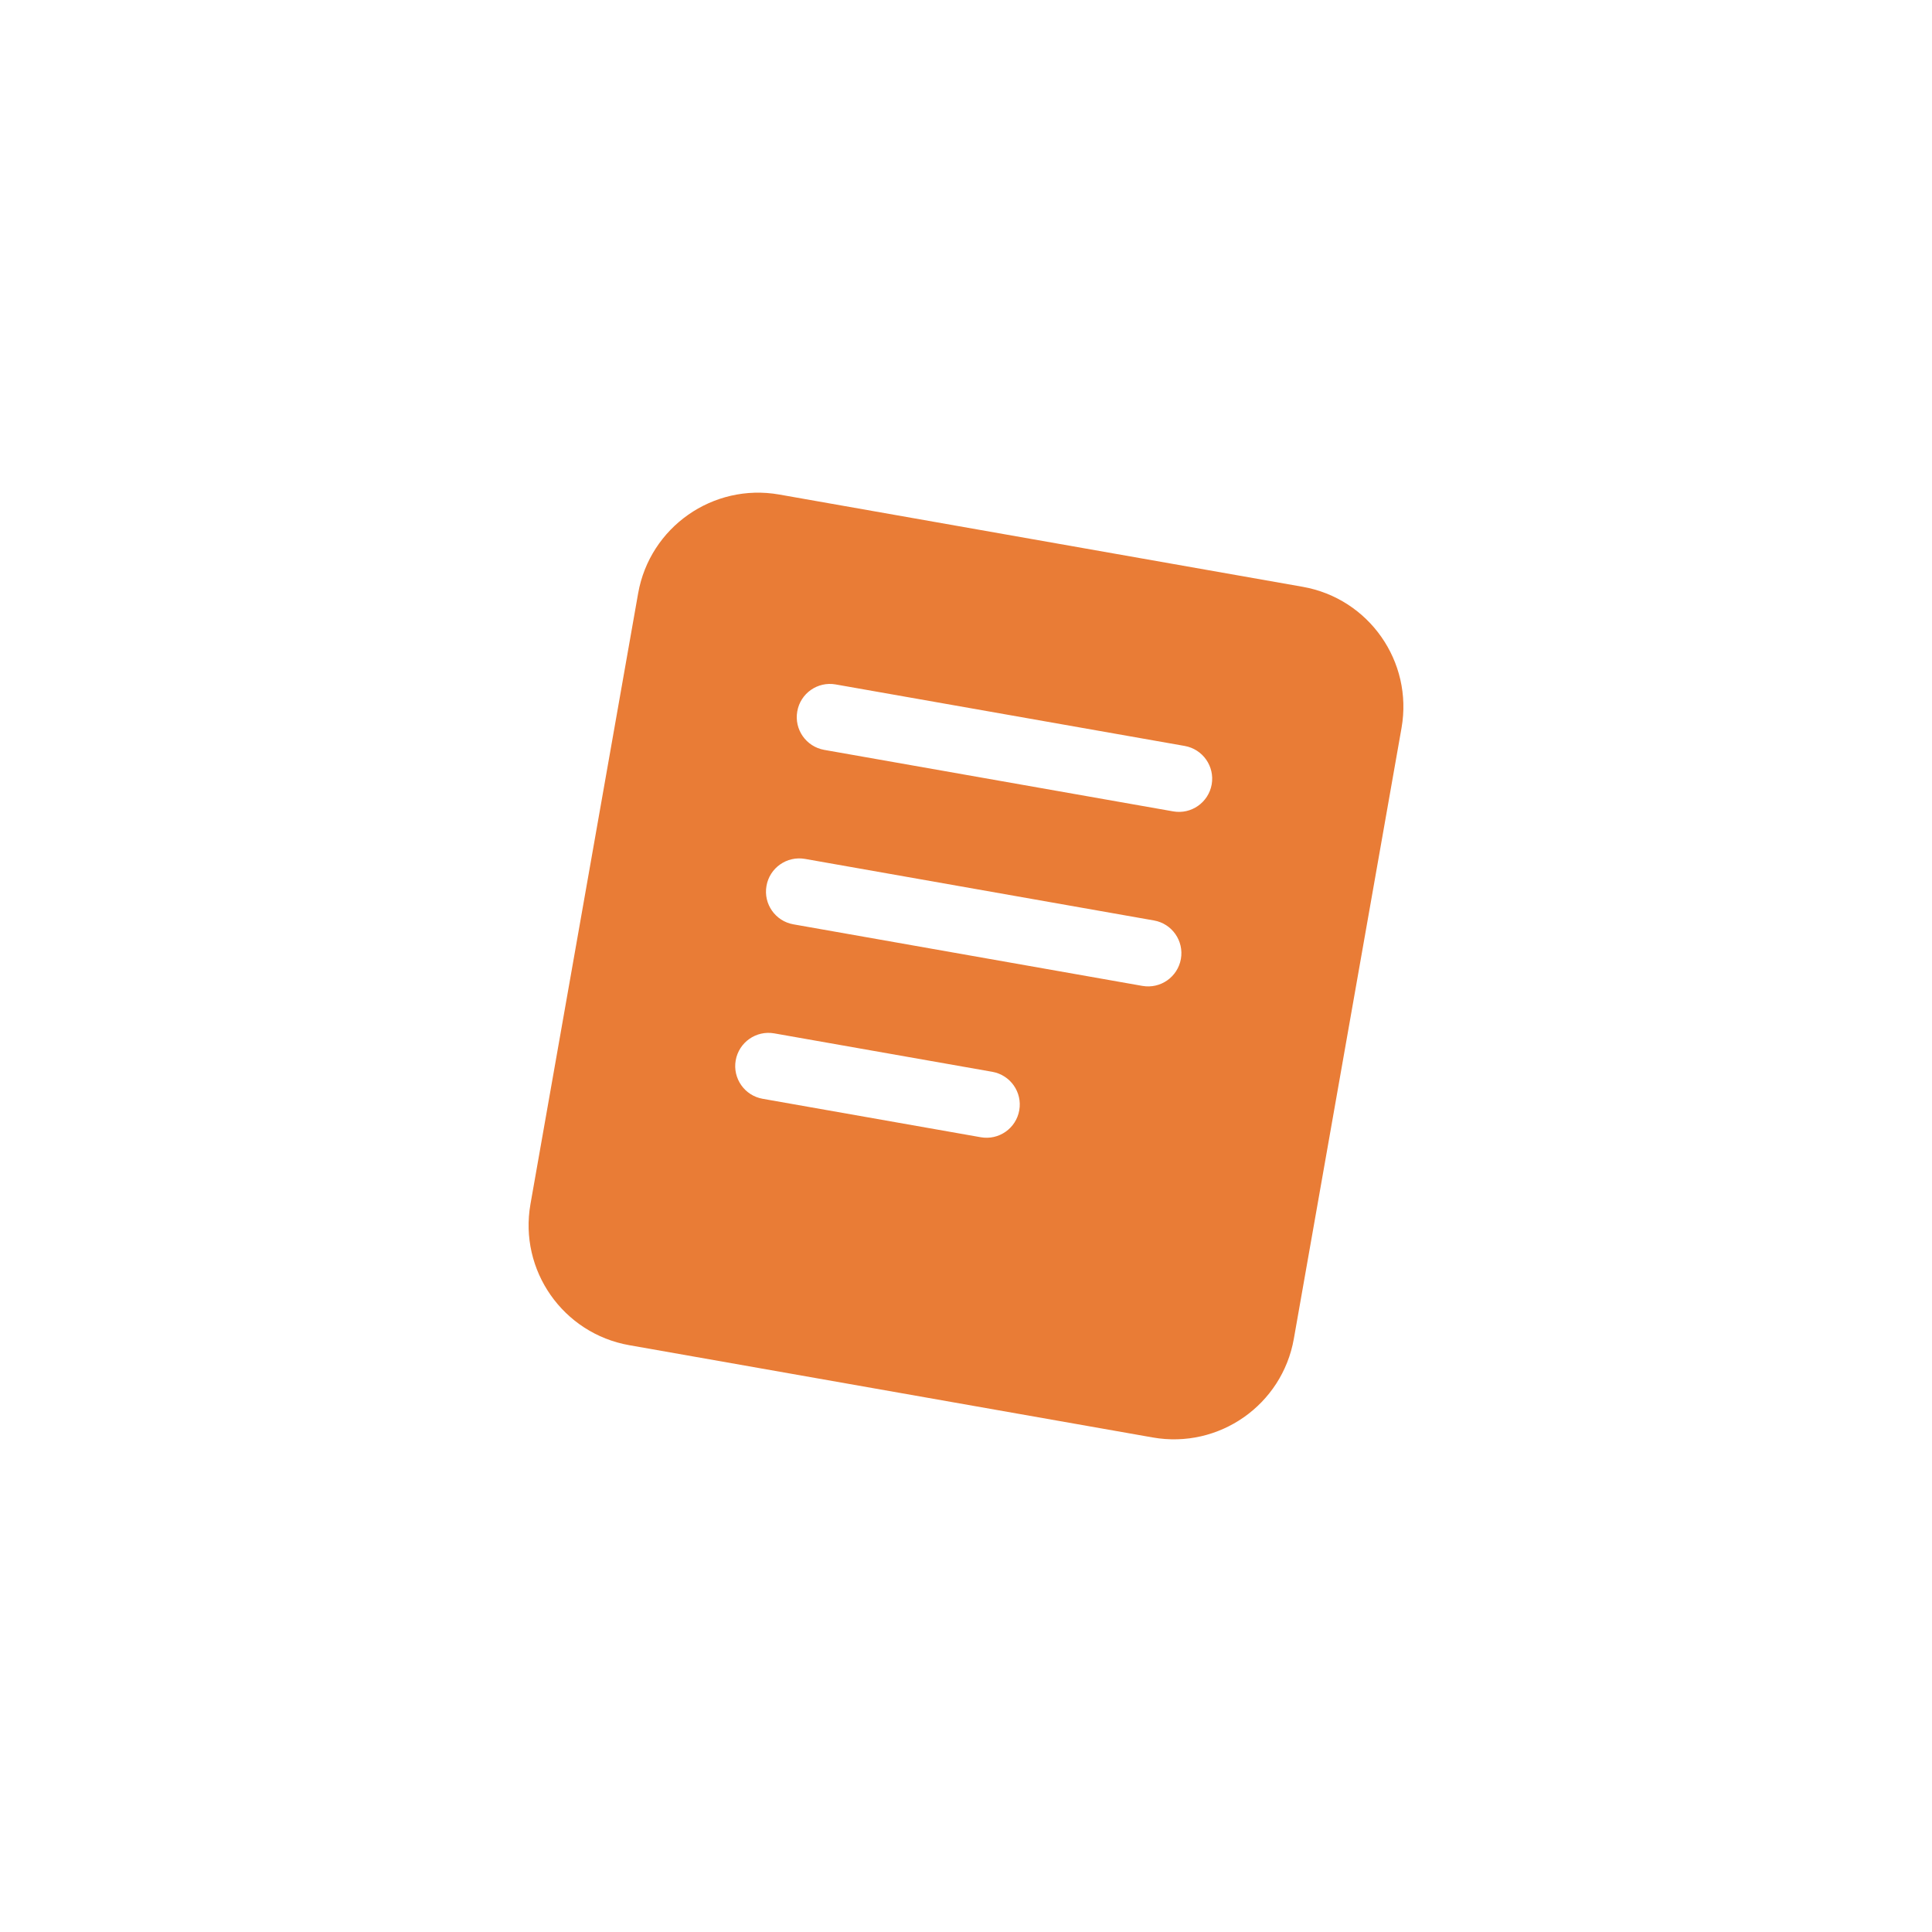 <svg width="30" height="30" viewBox="0 0 30 30" fill="none" xmlns="http://www.w3.org/2000/svg">
<path fill-rule="evenodd" clip-rule="evenodd" d="M12.1 7.679C11.072 7.498 10.091 8.185 9.909 9.213L8.237 18.697C8.056 19.725 8.742 20.706 9.771 20.888L17.9 22.321C18.928 22.502 19.91 21.816 20.091 20.787L21.763 11.303C21.944 10.275 21.258 9.294 20.229 9.112L12.1 7.679ZM12.977 10.628C12.697 10.578 12.429 10.765 12.38 11.046C12.33 11.327 12.518 11.594 12.798 11.644L18.217 12.599C18.498 12.649 18.765 12.461 18.815 12.181C18.864 11.9 18.677 11.633 18.396 11.583L12.977 10.628ZM11.902 13.756C11.951 13.475 12.219 13.288 12.5 13.337L17.919 14.293C18.199 14.342 18.386 14.61 18.337 14.89C18.287 15.171 18.02 15.358 17.739 15.309L12.32 14.353C12.04 14.304 11.852 14.036 11.902 13.756ZM12.022 16.046C11.741 15.997 11.474 16.184 11.424 16.465C11.375 16.745 11.562 17.013 11.843 17.062L15.229 17.659C15.51 17.709 15.778 17.521 15.827 17.241C15.877 16.96 15.689 16.693 15.409 16.643L12.022 16.046Z" fill="#E97C36"/>
</svg>
